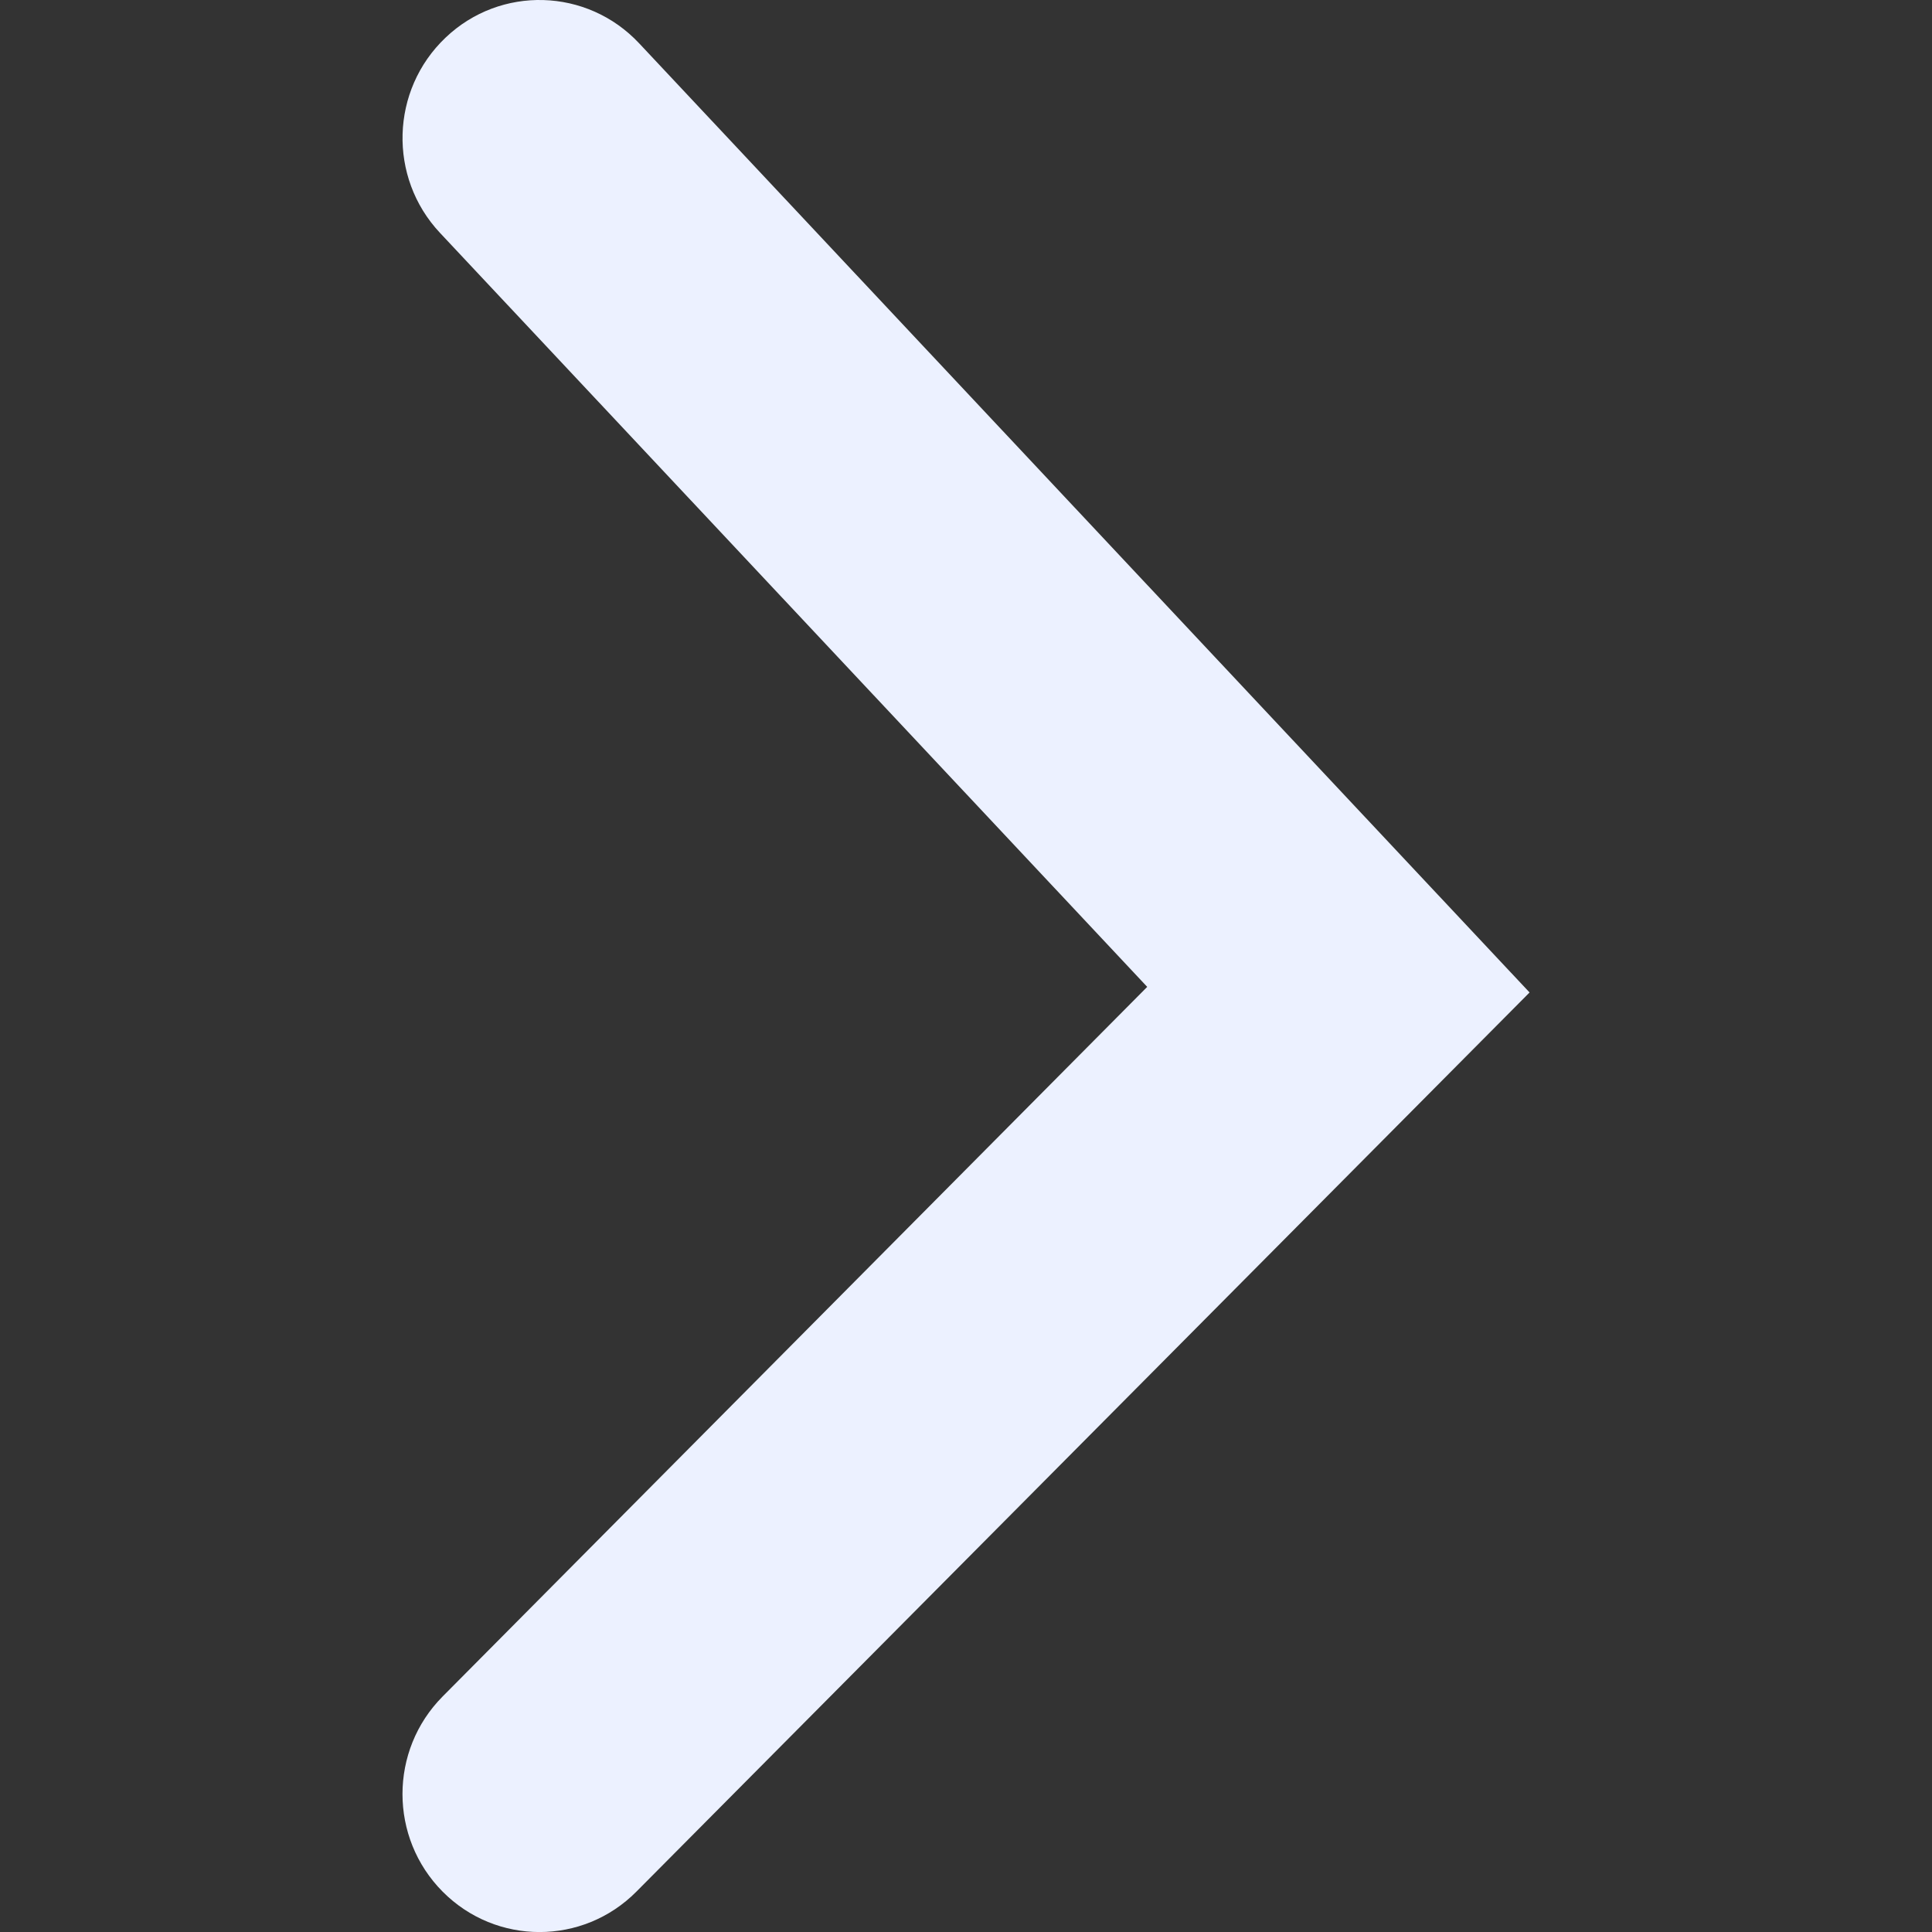 <svg width="10" height="10" viewBox="0 0 10 10" fill="none" xmlns="http://www.w3.org/2000/svg">
<rect x="0" y="0" width="10" height="10" fill="#333333" stroke="none"/>
<path fill-rule="evenodd" clip-rule="evenodd" d="M2.306 0.195C2.59 -0.076 3.039 -0.063 3.308 0.224L7.917 5.137L3.294 9.791C3.017 10.07 2.568 10.07 2.291 9.791C2.014 9.512 2.014 9.06 2.291 8.781L5.938 5.108L2.277 1.205C2.008 0.918 2.021 0.466 2.306 0.195Z" fill="#ECF1FF"/>
</svg>

